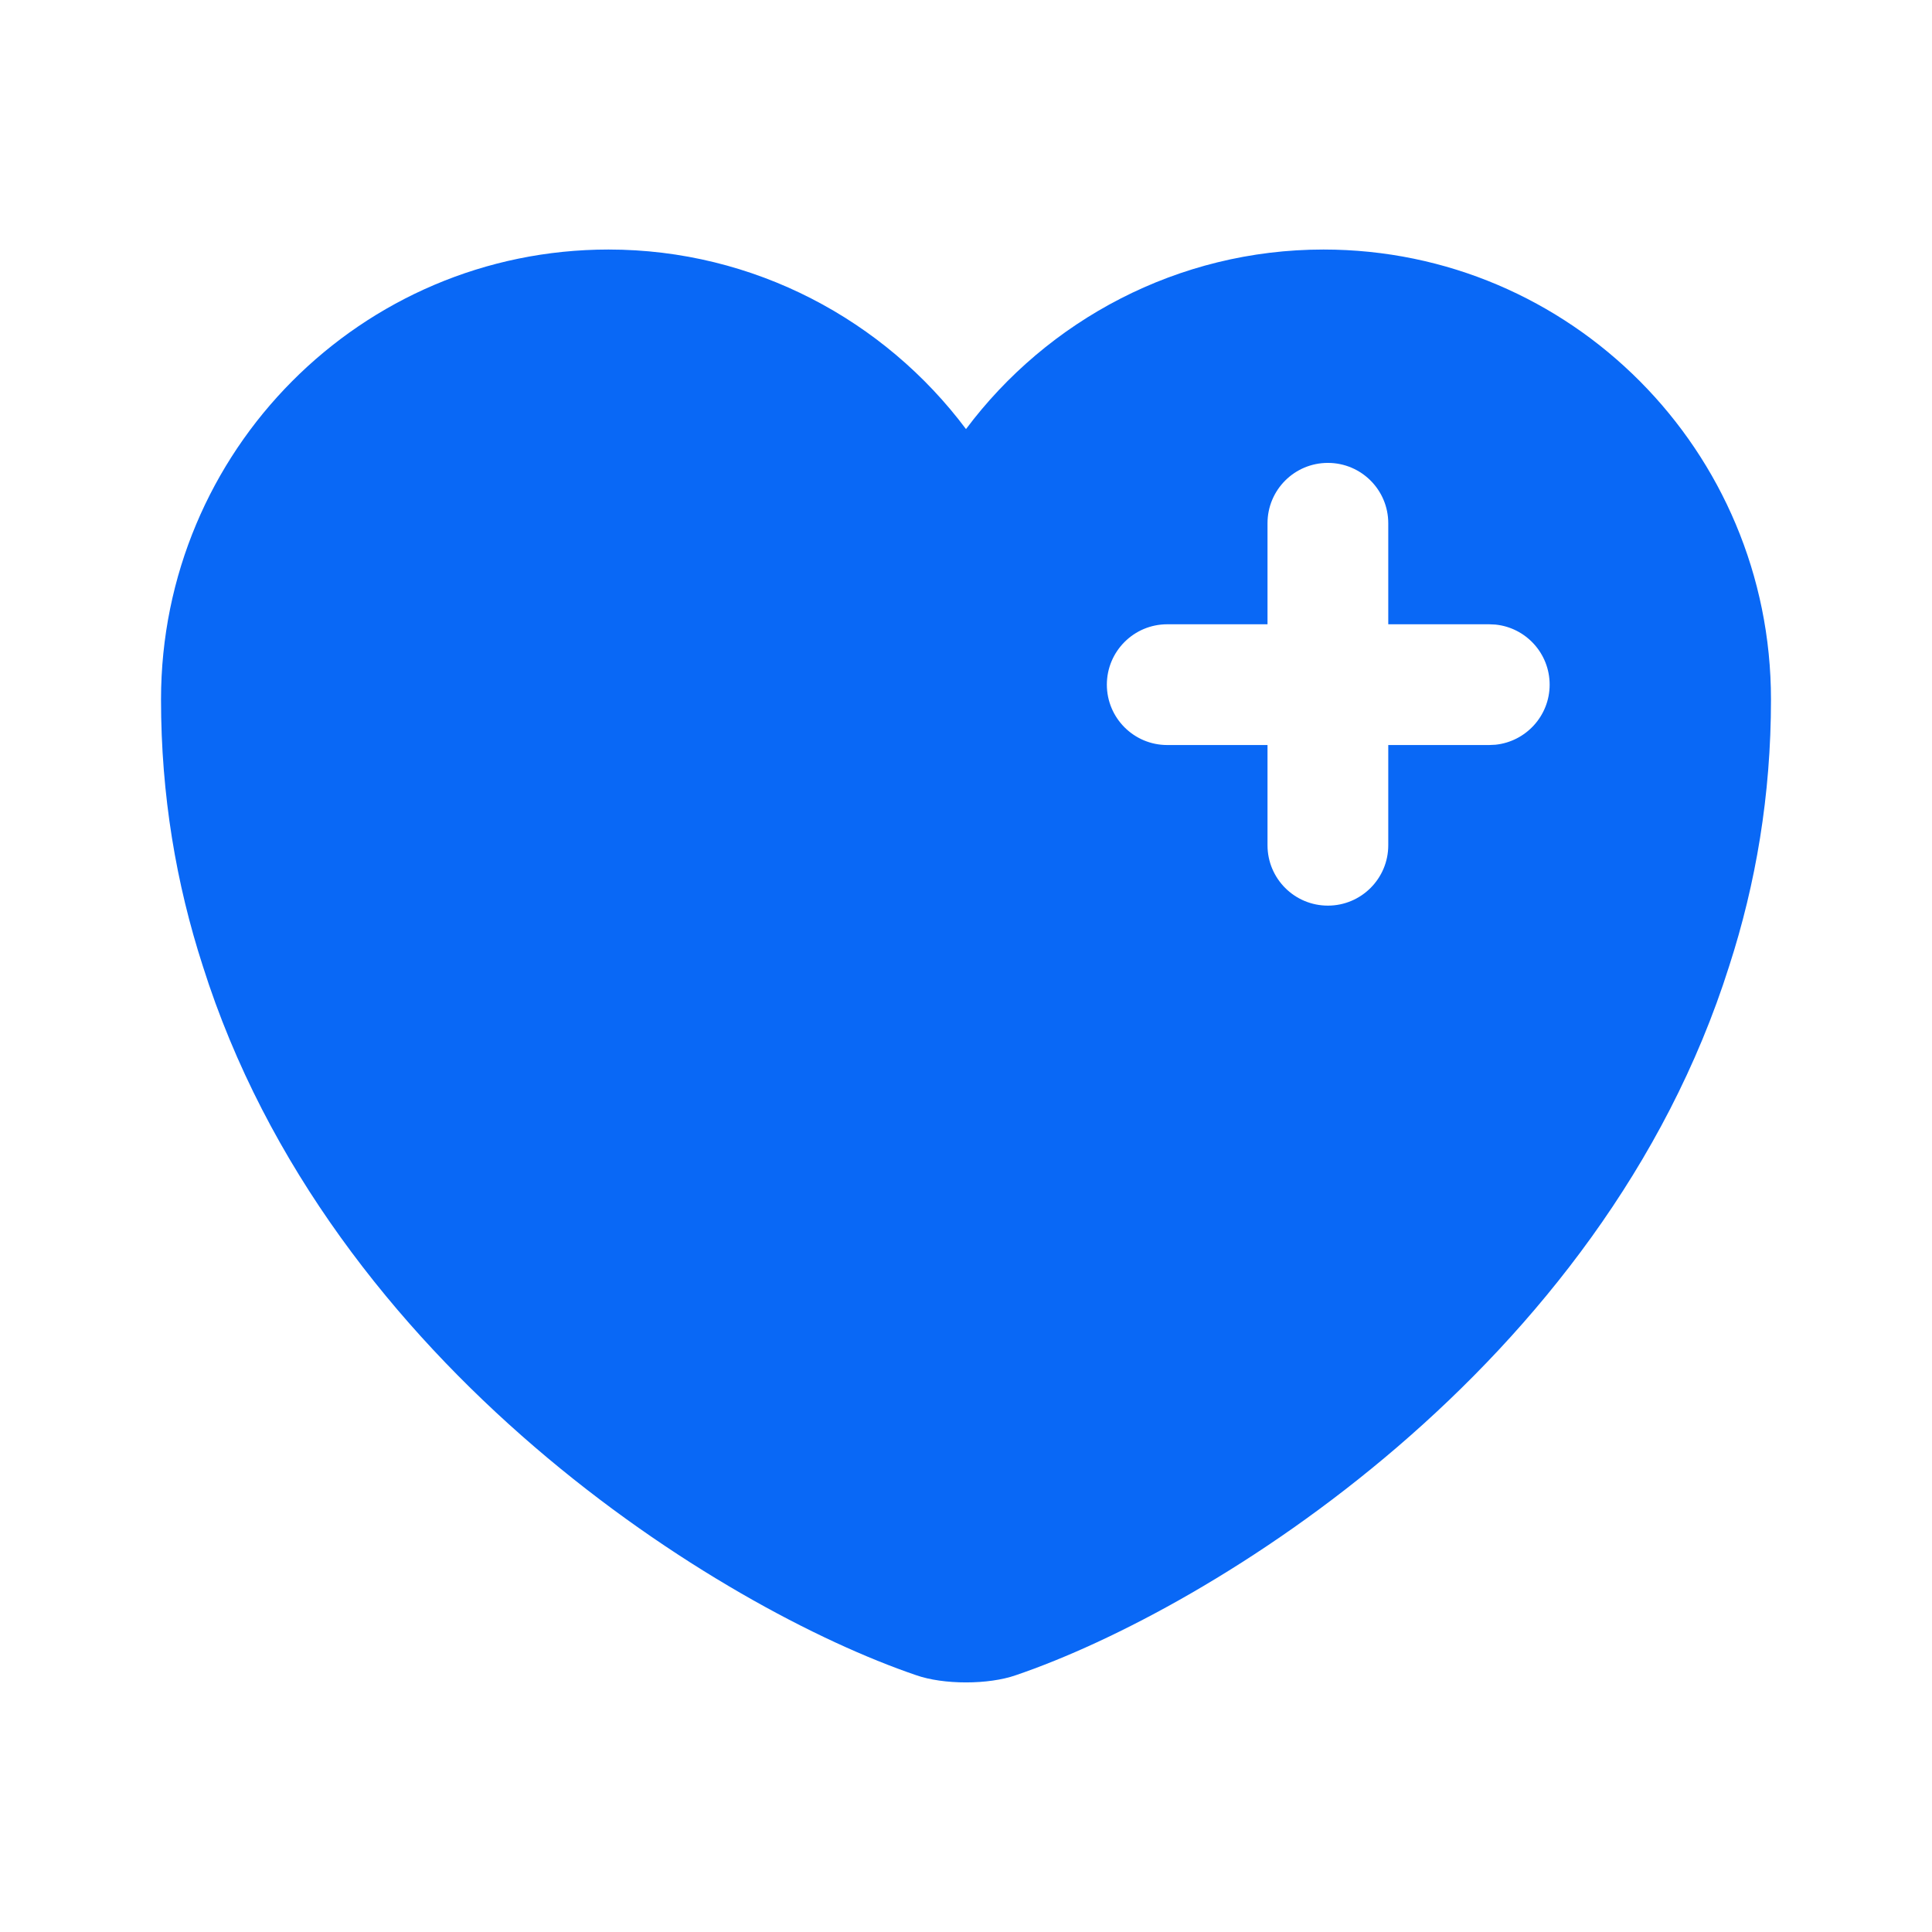 <svg width="32" height="32" viewBox="0 0 32 32" fill="none" xmlns="http://www.w3.org/2000/svg">
<path d="M21.921 4.133C26.014 4.133 29.333 7.466 29.333 11.586C29.333 13.173 29.081 14.64 28.641 16C26.534 22.666 20.04 26.653 16.827 27.746C16.373 27.906 15.627 27.906 15.173 27.746C11.96 26.653 5.466 22.666 3.359 16C2.919 14.64 2.667 13.173 2.667 11.586C2.667 7.466 5.986 4.133 10.079 4.133C12.493 4.133 14.653 5.307 16 7.107C17.347 5.307 19.507 4.133 21.921 4.133ZM21.994 7.667C21.441 7.667 20.994 8.114 20.994 8.667V10.34H19.333C18.781 10.34 18.333 10.788 18.333 11.34C18.333 11.892 18.781 12.34 19.333 12.34H20.994V14C20.994 14.552 21.441 15 21.994 15C22.546 15 22.994 14.552 22.994 14V12.34H24.667L24.77 12.335C25.273 12.283 25.667 11.857 25.667 11.34C25.667 10.822 25.273 10.396 24.77 10.345L24.667 10.34H22.994V8.667C22.994 8.114 22.546 7.667 21.994 7.667Z" fill="#0968F6"/>
</svg>
